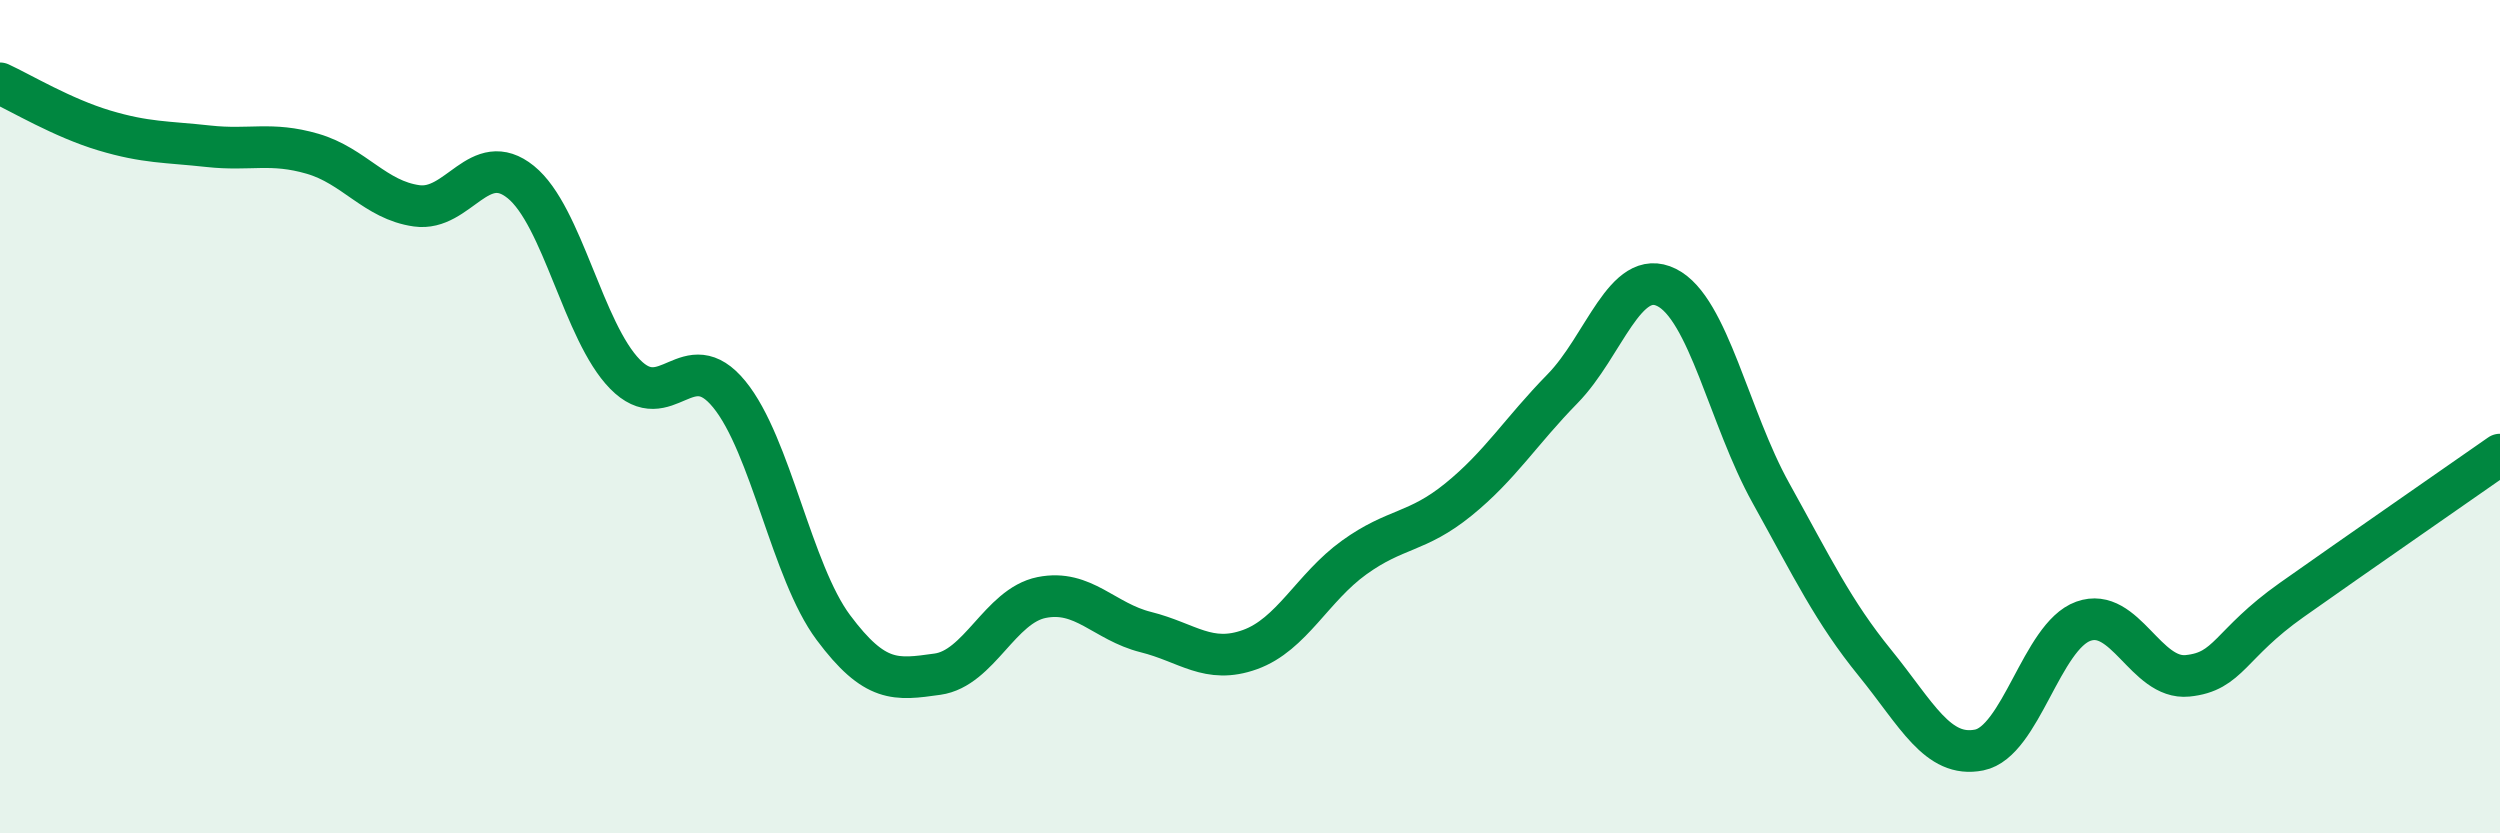 
    <svg width="60" height="20" viewBox="0 0 60 20" xmlns="http://www.w3.org/2000/svg">
      <path
        d="M 0,2 C 0.5,2.23 1.5,2.83 2.5,3.13 C 3.5,3.43 4,3.4 5,3.51 C 6,3.62 6.5,3.4 7.5,3.69 C 8.5,3.98 9,4.8 10,4.94 C 11,5.08 11.5,3.56 12.5,4.37 C 13.5,5.18 14,7.96 15,8.98 C 16,10 16.5,8.24 17.5,9.46 C 18.5,10.68 19,13.72 20,15.06 C 21,16.4 21.5,16.32 22.5,16.18 C 23.5,16.04 24,14.54 25,14.34 C 26,14.14 26.5,14.92 27.5,15.17 C 28.5,15.42 29,15.95 30,15.59 C 31,15.23 31.5,14.1 32.5,13.38 C 33.5,12.66 34,12.8 35,11.99 C 36,11.18 36.5,10.35 37.5,9.33 C 38.5,8.31 39,6.4 40,6.9 C 41,7.4 41.5,10.03 42.5,11.83 C 43.5,13.63 44,14.68 45,15.91 C 46,17.14 46.5,18.2 47.5,18 C 48.5,17.8 49,15.27 50,14.91 C 51,14.55 51.5,16.32 52.5,16.22 C 53.5,16.12 53.5,15.46 55,14.4 C 56.5,13.34 59,11.61 60,10.91L60 20L0 20Z"
        fill="#008740"
        opacity="0.1"
        stroke-linecap="round"
        stroke-linejoin="round"
      />
      <path
        d="M 0,2 C 0.5,2.23 1.5,2.83 2.5,3.13 C 3.5,3.43 4,3.4 5,3.51 C 6,3.62 6.5,3.4 7.5,3.69 C 8.5,3.98 9,4.8 10,4.94 C 11,5.08 11.5,3.56 12.5,4.37 C 13.5,5.18 14,7.96 15,8.98 C 16,10 16.5,8.24 17.5,9.46 C 18.5,10.68 19,13.72 20,15.06 C 21,16.4 21.5,16.32 22.5,16.18 C 23.5,16.04 24,14.54 25,14.34 C 26,14.14 26.5,14.92 27.5,15.17 C 28.5,15.42 29,15.95 30,15.59 C 31,15.23 31.5,14.1 32.5,13.38 C 33.5,12.66 34,12.8 35,11.99 C 36,11.18 36.5,10.35 37.5,9.33 C 38.5,8.31 39,6.4 40,6.9 C 41,7.4 41.5,10.03 42.5,11.83 C 43.5,13.63 44,14.68 45,15.91 C 46,17.14 46.5,18.2 47.5,18 C 48.5,17.8 49,15.27 50,14.91 C 51,14.55 51.5,16.32 52.5,16.22 C 53.5,16.12 53.5,15.46 55,14.4 C 56.5,13.34 59,11.61 60,10.91"
        stroke="#008740"
        stroke-width="1"
        fill="none"
        stroke-linecap="round"
        stroke-linejoin="round"
      />
    </svg>
  